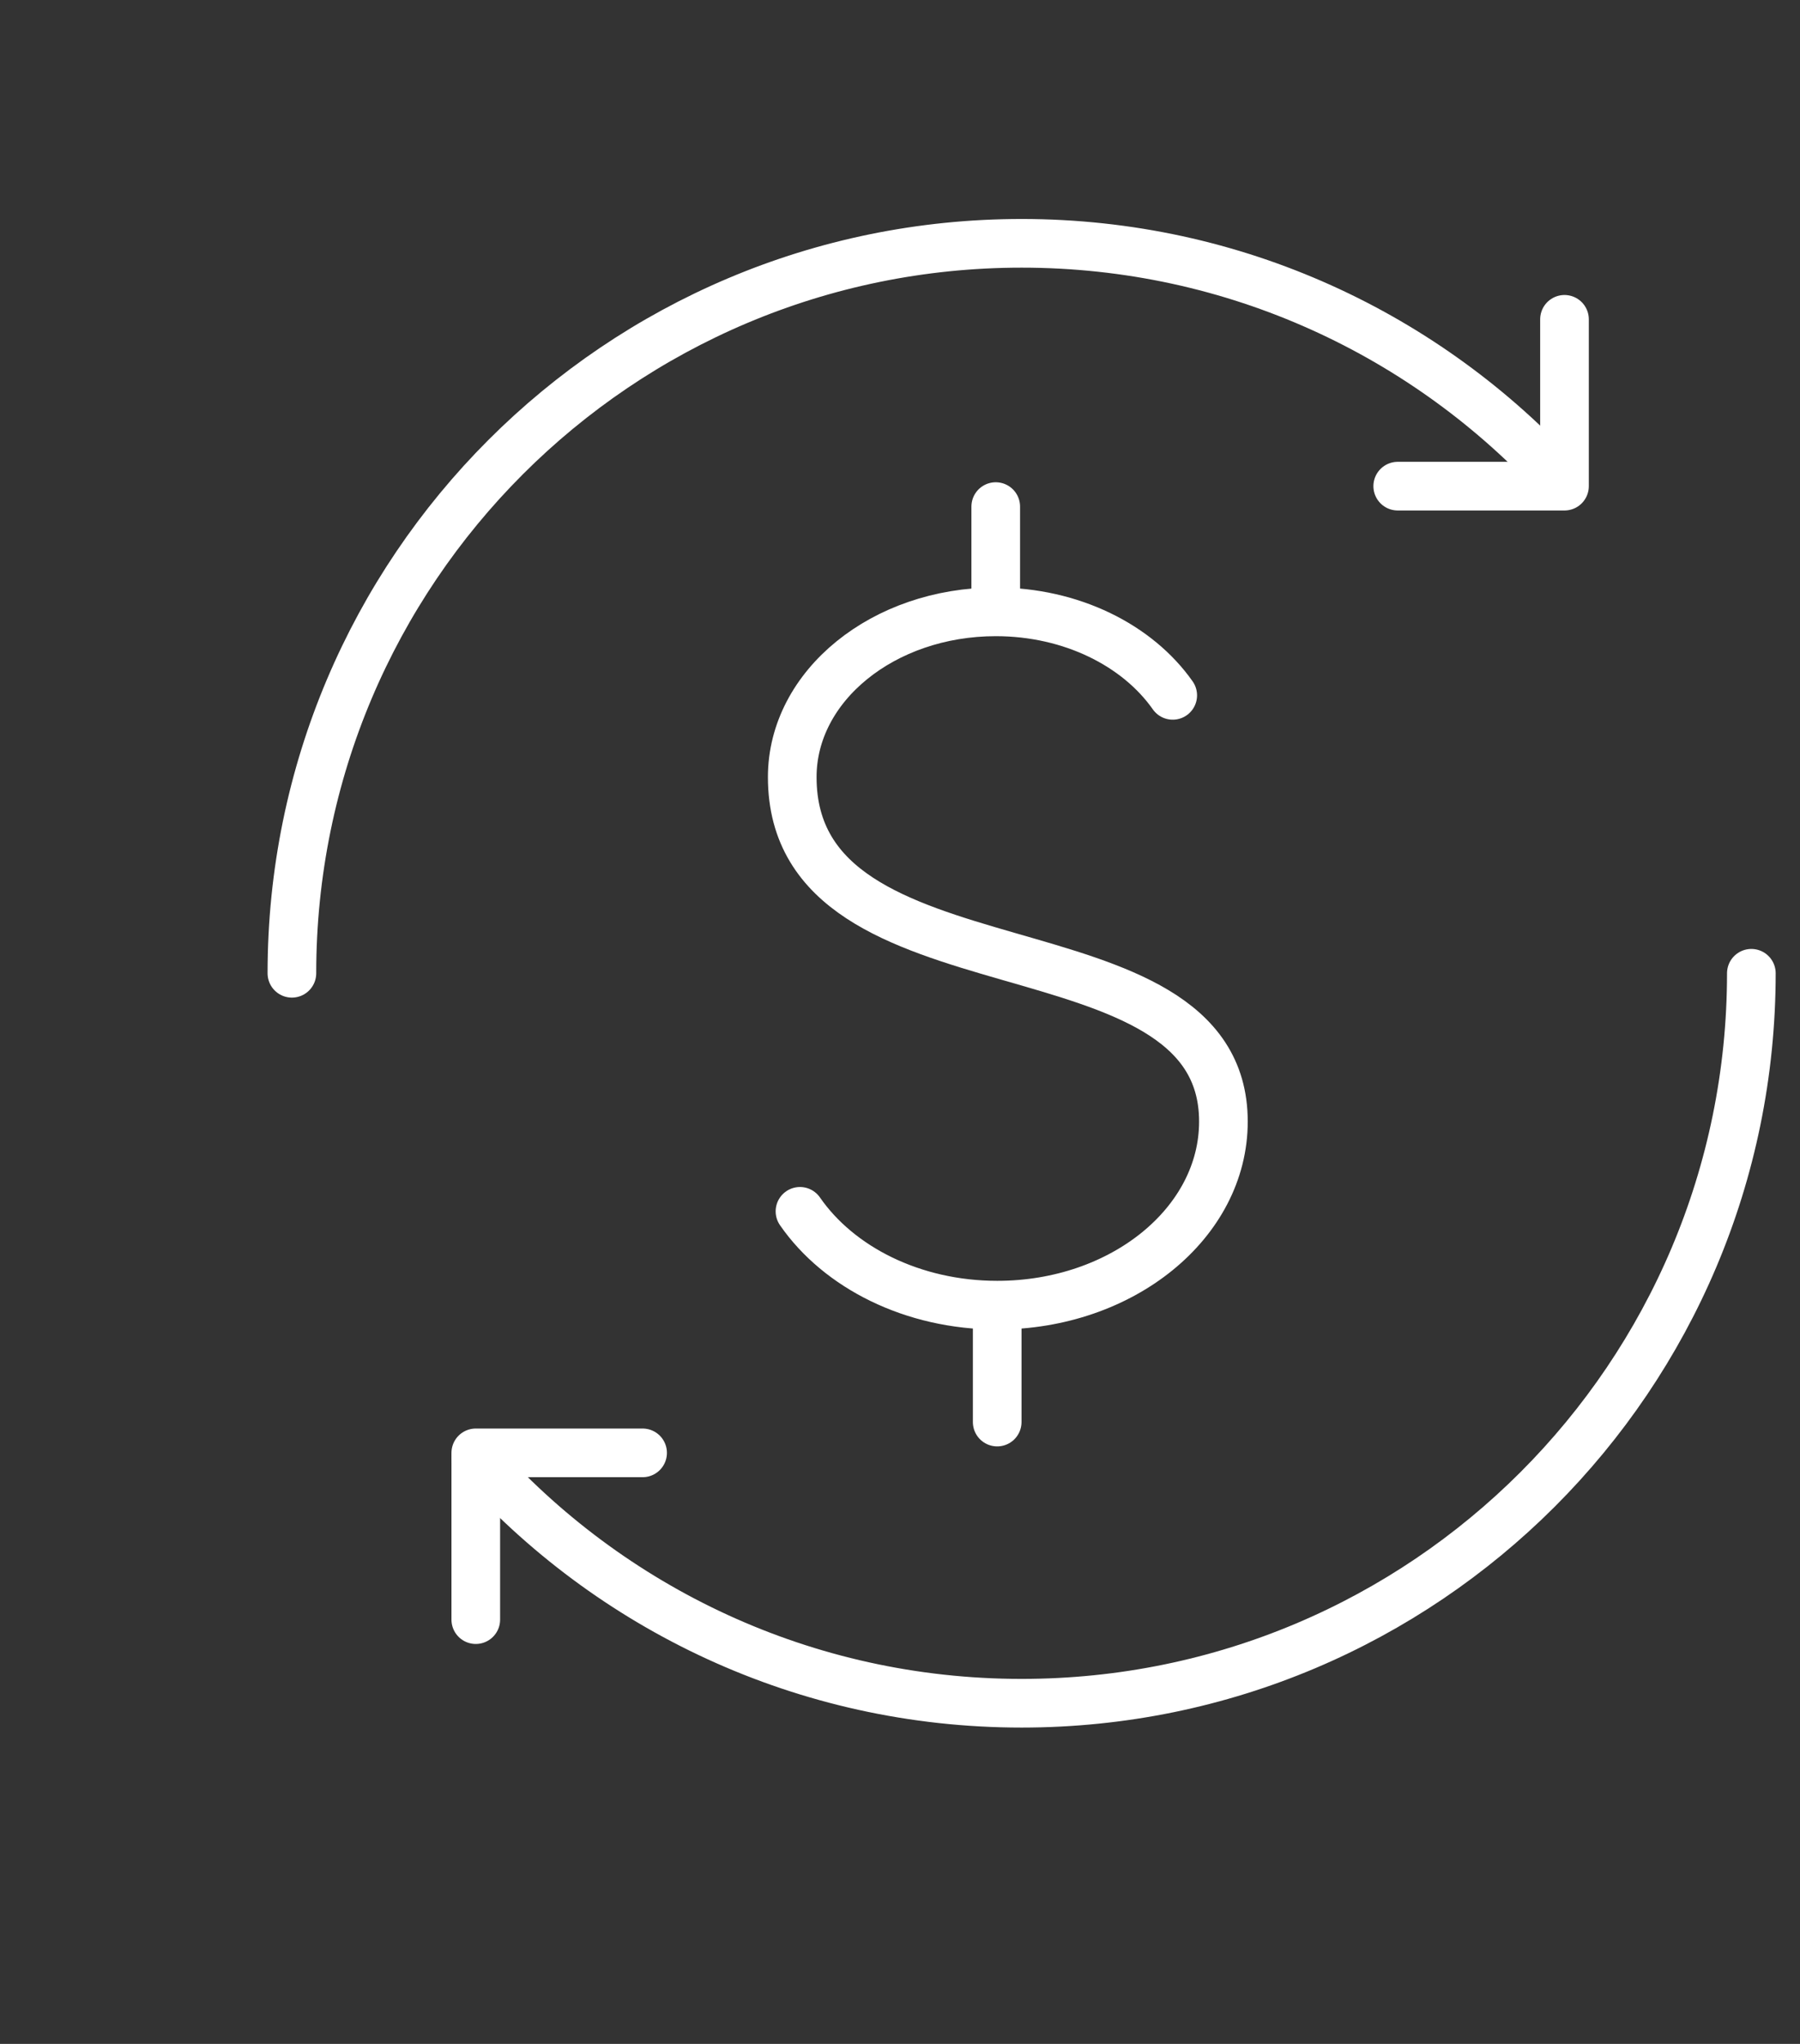 <svg width="37" height="42" viewBox="0 0 37 42" fill="none" xmlns="http://www.w3.org/2000/svg">
<rect x="0" y="0" width="37" height="42" fill="#333333" stroke="none"/>
<path d="M9.78 33.282V29.855H13.209" stroke="white" stroke-linecap="round" stroke-linejoin="round"/>
<path d="M32.159 6.562V9.99H28.731" stroke="white" stroke-linecap="round" stroke-linejoin="round"/>
<path d="M32.078 9.886C29.335 6.884 25.387 5 21 5C12.716 5 6 11.716 6 20" stroke="white" stroke-linecap="round" stroke-linejoin="round"/>
<path d="M9.78 29.956C12.528 33.05 16.537 35 21 35C29.284 35 36 28.284 36 20" stroke="white" stroke-linecap="round" stroke-linejoin="round"/>
<path d="M24.106 14.289C23.386 13.264 22.027 12.573 20.469 12.573C18.157 12.573 16.285 14.094 16.285 15.969C16.285 20.679 25.148 18.715 25.148 23.047C25.148 25.131 23.066 26.82 20.5 26.82C18.758 26.82 17.24 26.042 16.444 24.892" stroke="white" stroke-linecap="round" stroke-linejoin="round"/>
<path d="M20.468 12.551V10.41" stroke="white" stroke-linecap="round" stroke-linejoin="round"/>
<path d="M20.498 29.222V26.843" stroke="white" stroke-linecap="round" stroke-linejoin="round"/>
</svg>

